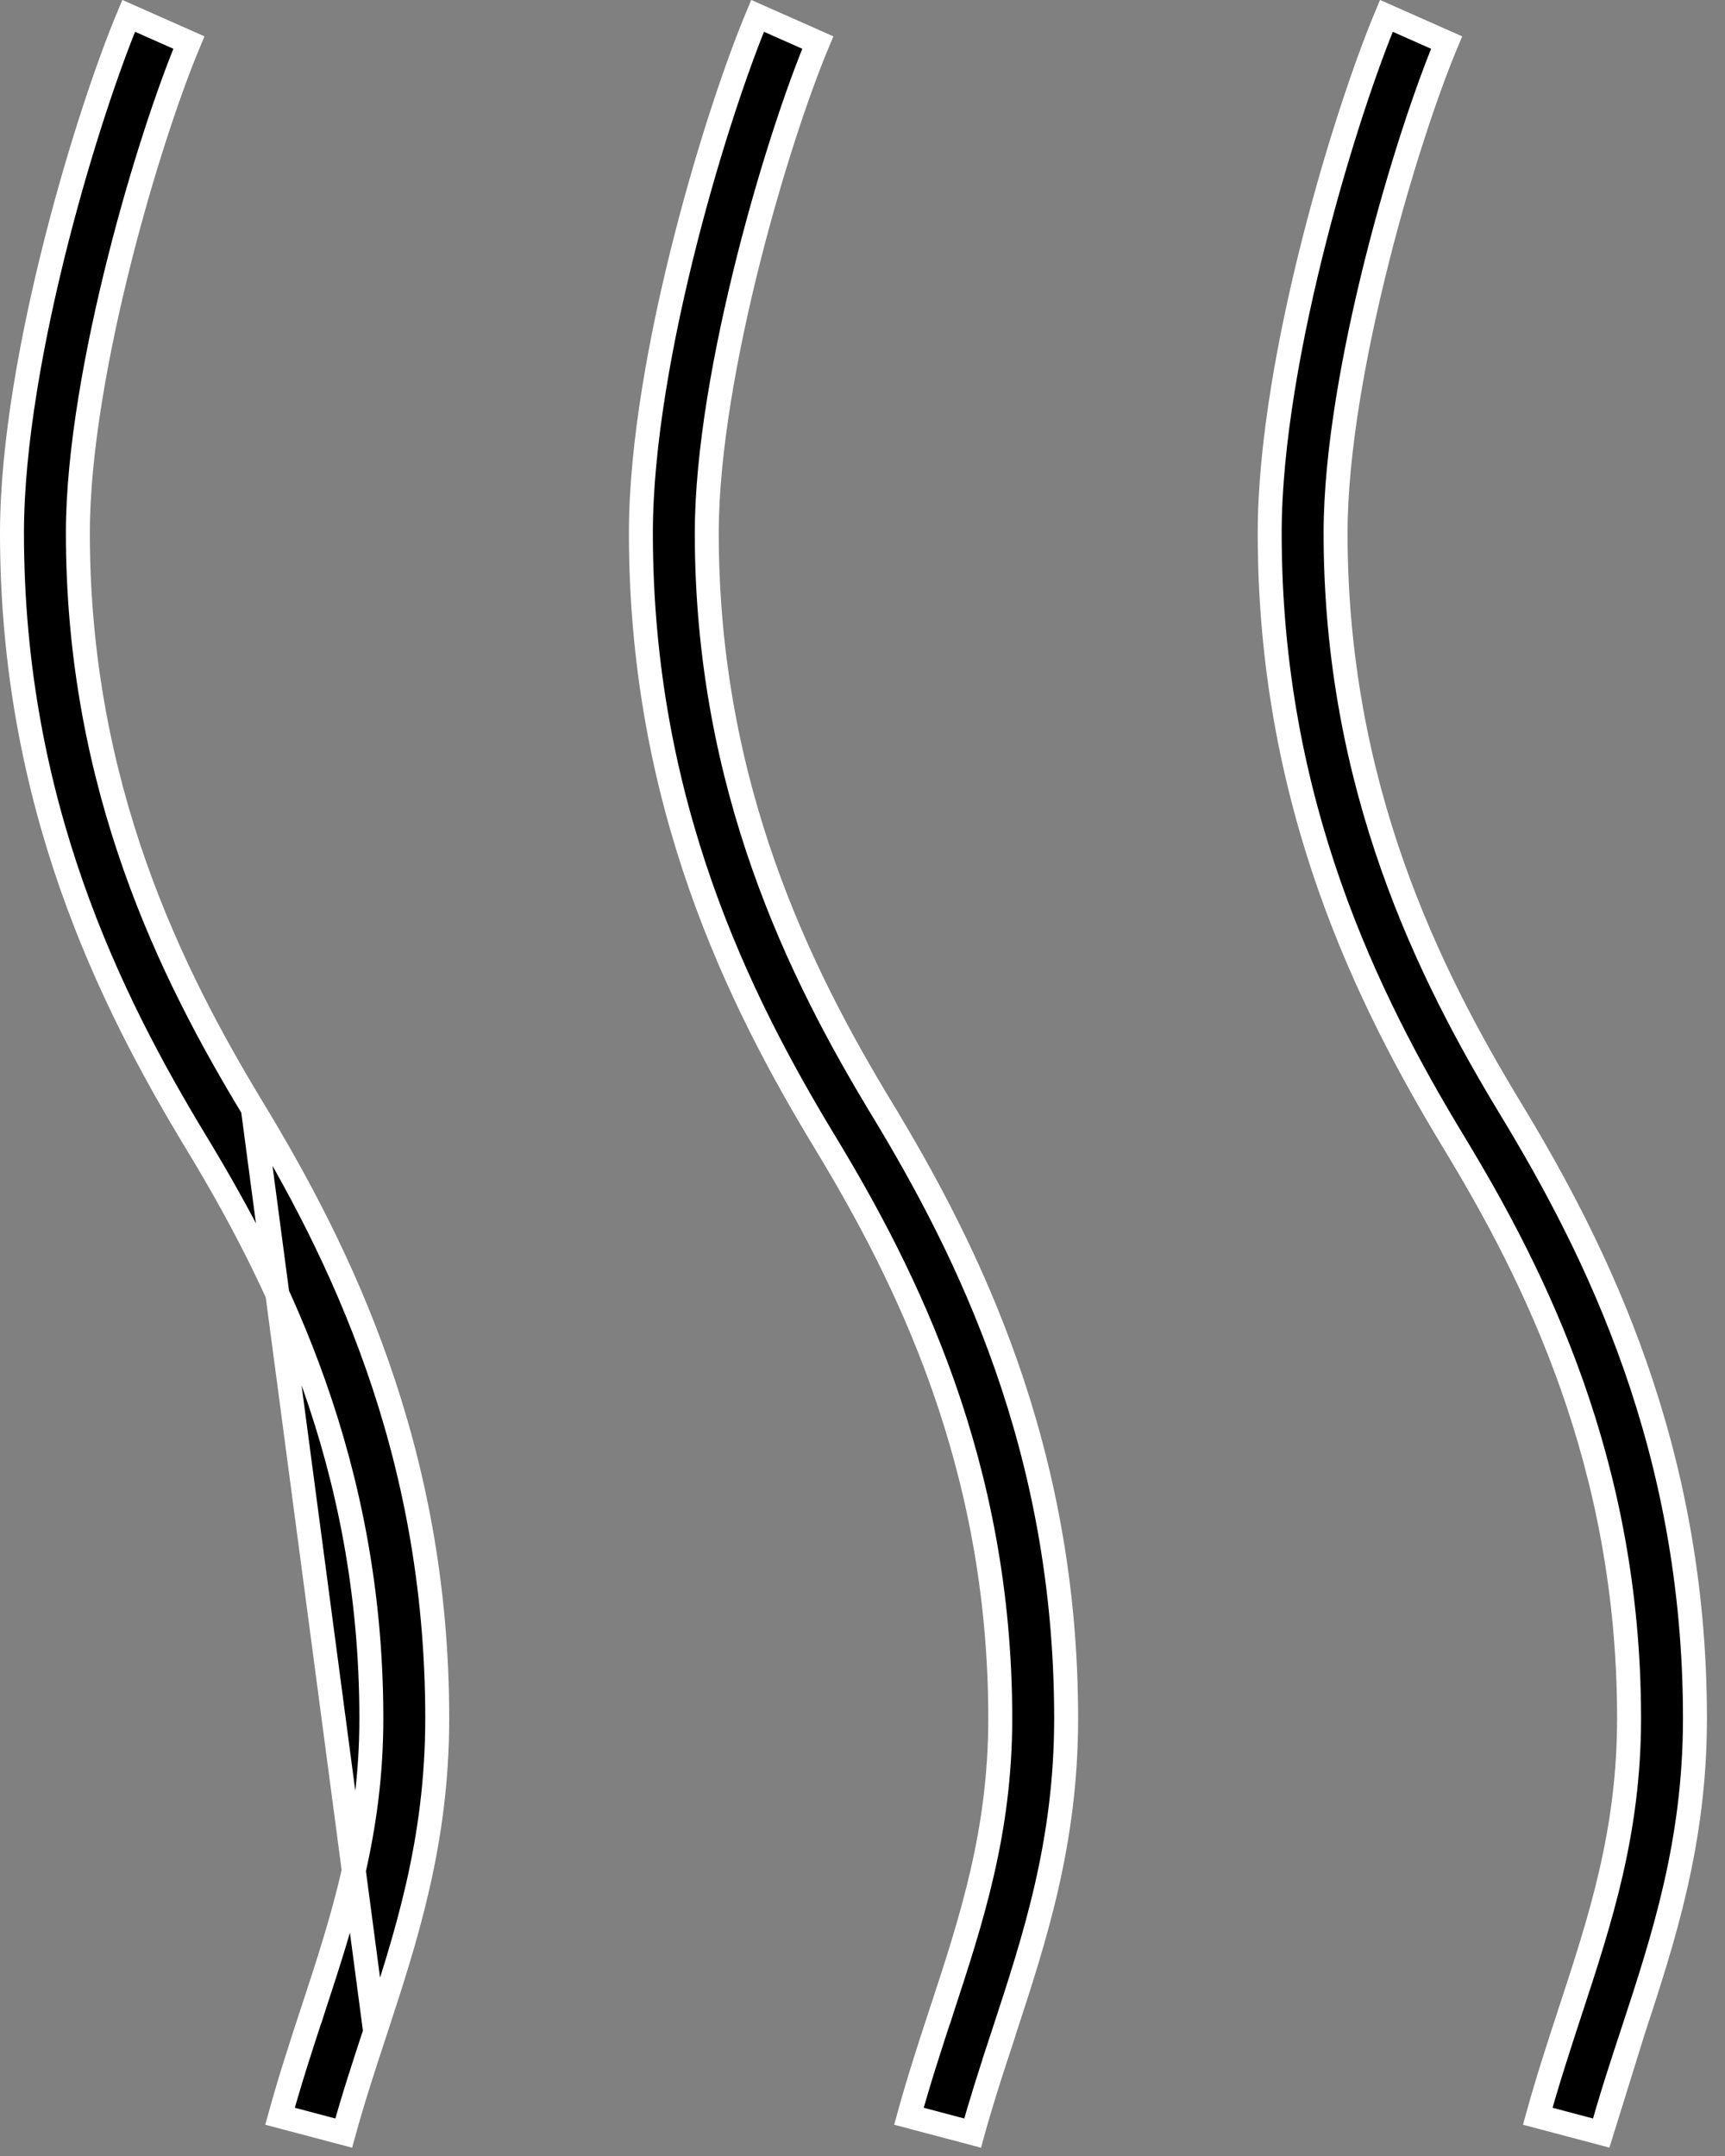 <svg width="36" height="45" viewBox="0 0 36 45" fill="none" xmlns="http://www.w3.org/2000/svg">
<rect x="0" y="0" width="36" height="45" fill="#808080" stroke="none"/>
<path d="M33.42 44.522C33.618 43.801 33.844 43.114 34.067 42.437L34.077 42.408L33.42 44.522ZM33.42 44.522L32.092 44.17C32.3 43.419 32.535 42.699 32.771 41.978L32.776 41.963C33.398 40.066 33.998 38.237 33.998 35.865C33.998 30.551 32.041 26.646 30.347 23.852C28.548 20.884 26.498 16.772 26.498 11.126C26.498 9.285 26.915 7.014 27.444 4.951C27.933 3.044 28.513 1.334 28.933 0.331L30.19 0.888C29.764 1.906 29.213 3.565 28.756 5.366C28.263 7.309 27.873 9.44 27.873 11.124C27.873 16.438 29.83 20.344 31.524 23.138C33.323 26.105 35.373 30.219 35.373 35.865C35.373 38.453 34.72 40.446 34.077 42.407L33.42 44.522ZM5.276 23.138L5.276 23.138C3.584 20.346 1.625 16.438 1.625 11.124C1.625 9.44 2.015 7.309 2.508 5.366C2.965 3.565 3.516 1.906 3.942 0.888L2.685 0.331C2.265 1.334 1.685 3.044 1.196 4.951C0.667 7.014 0.25 9.285 0.25 11.126C0.25 16.774 2.3 20.886 4.099 23.852L4.099 23.852C5.791 26.646 7.75 30.553 7.75 35.865C7.75 38.237 7.15 40.066 6.528 41.963L6.523 41.979L6.522 41.979C6.285 42.699 6.051 43.419 5.844 44.17L7.173 44.522C7.374 43.791 7.603 43.095 7.829 42.407M5.276 23.138L7.829 42.407M5.276 23.138C7.075 26.105 9.125 30.219 9.125 35.865C9.125 38.455 8.472 40.448 7.829 42.407M5.276 23.138L7.829 42.407M20.954 42.408L20.846 42.736H20.848C20.657 43.316 20.468 43.907 20.298 44.522L18.969 44.17C19.176 43.419 19.41 42.699 19.647 41.979L19.648 41.979L19.653 41.963C20.275 40.066 20.875 38.237 20.875 35.865C20.875 30.553 18.916 26.646 17.224 23.852L17.224 23.852C15.425 20.886 13.375 16.774 13.375 11.126C13.375 9.285 13.792 7.014 14.321 4.951C14.81 3.044 15.39 1.334 15.81 0.331L17.067 0.888C16.641 1.906 16.09 3.565 15.633 5.366C15.14 7.309 14.75 9.44 14.75 11.124C14.75 16.438 16.709 20.346 18.401 23.138L18.615 23.008L18.401 23.138C20.2 26.105 22.25 30.219 22.25 35.865C22.25 38.455 21.597 40.448 20.954 42.408Z" fill="black" stroke="white" stroke-width="0.5"/>
</svg>
